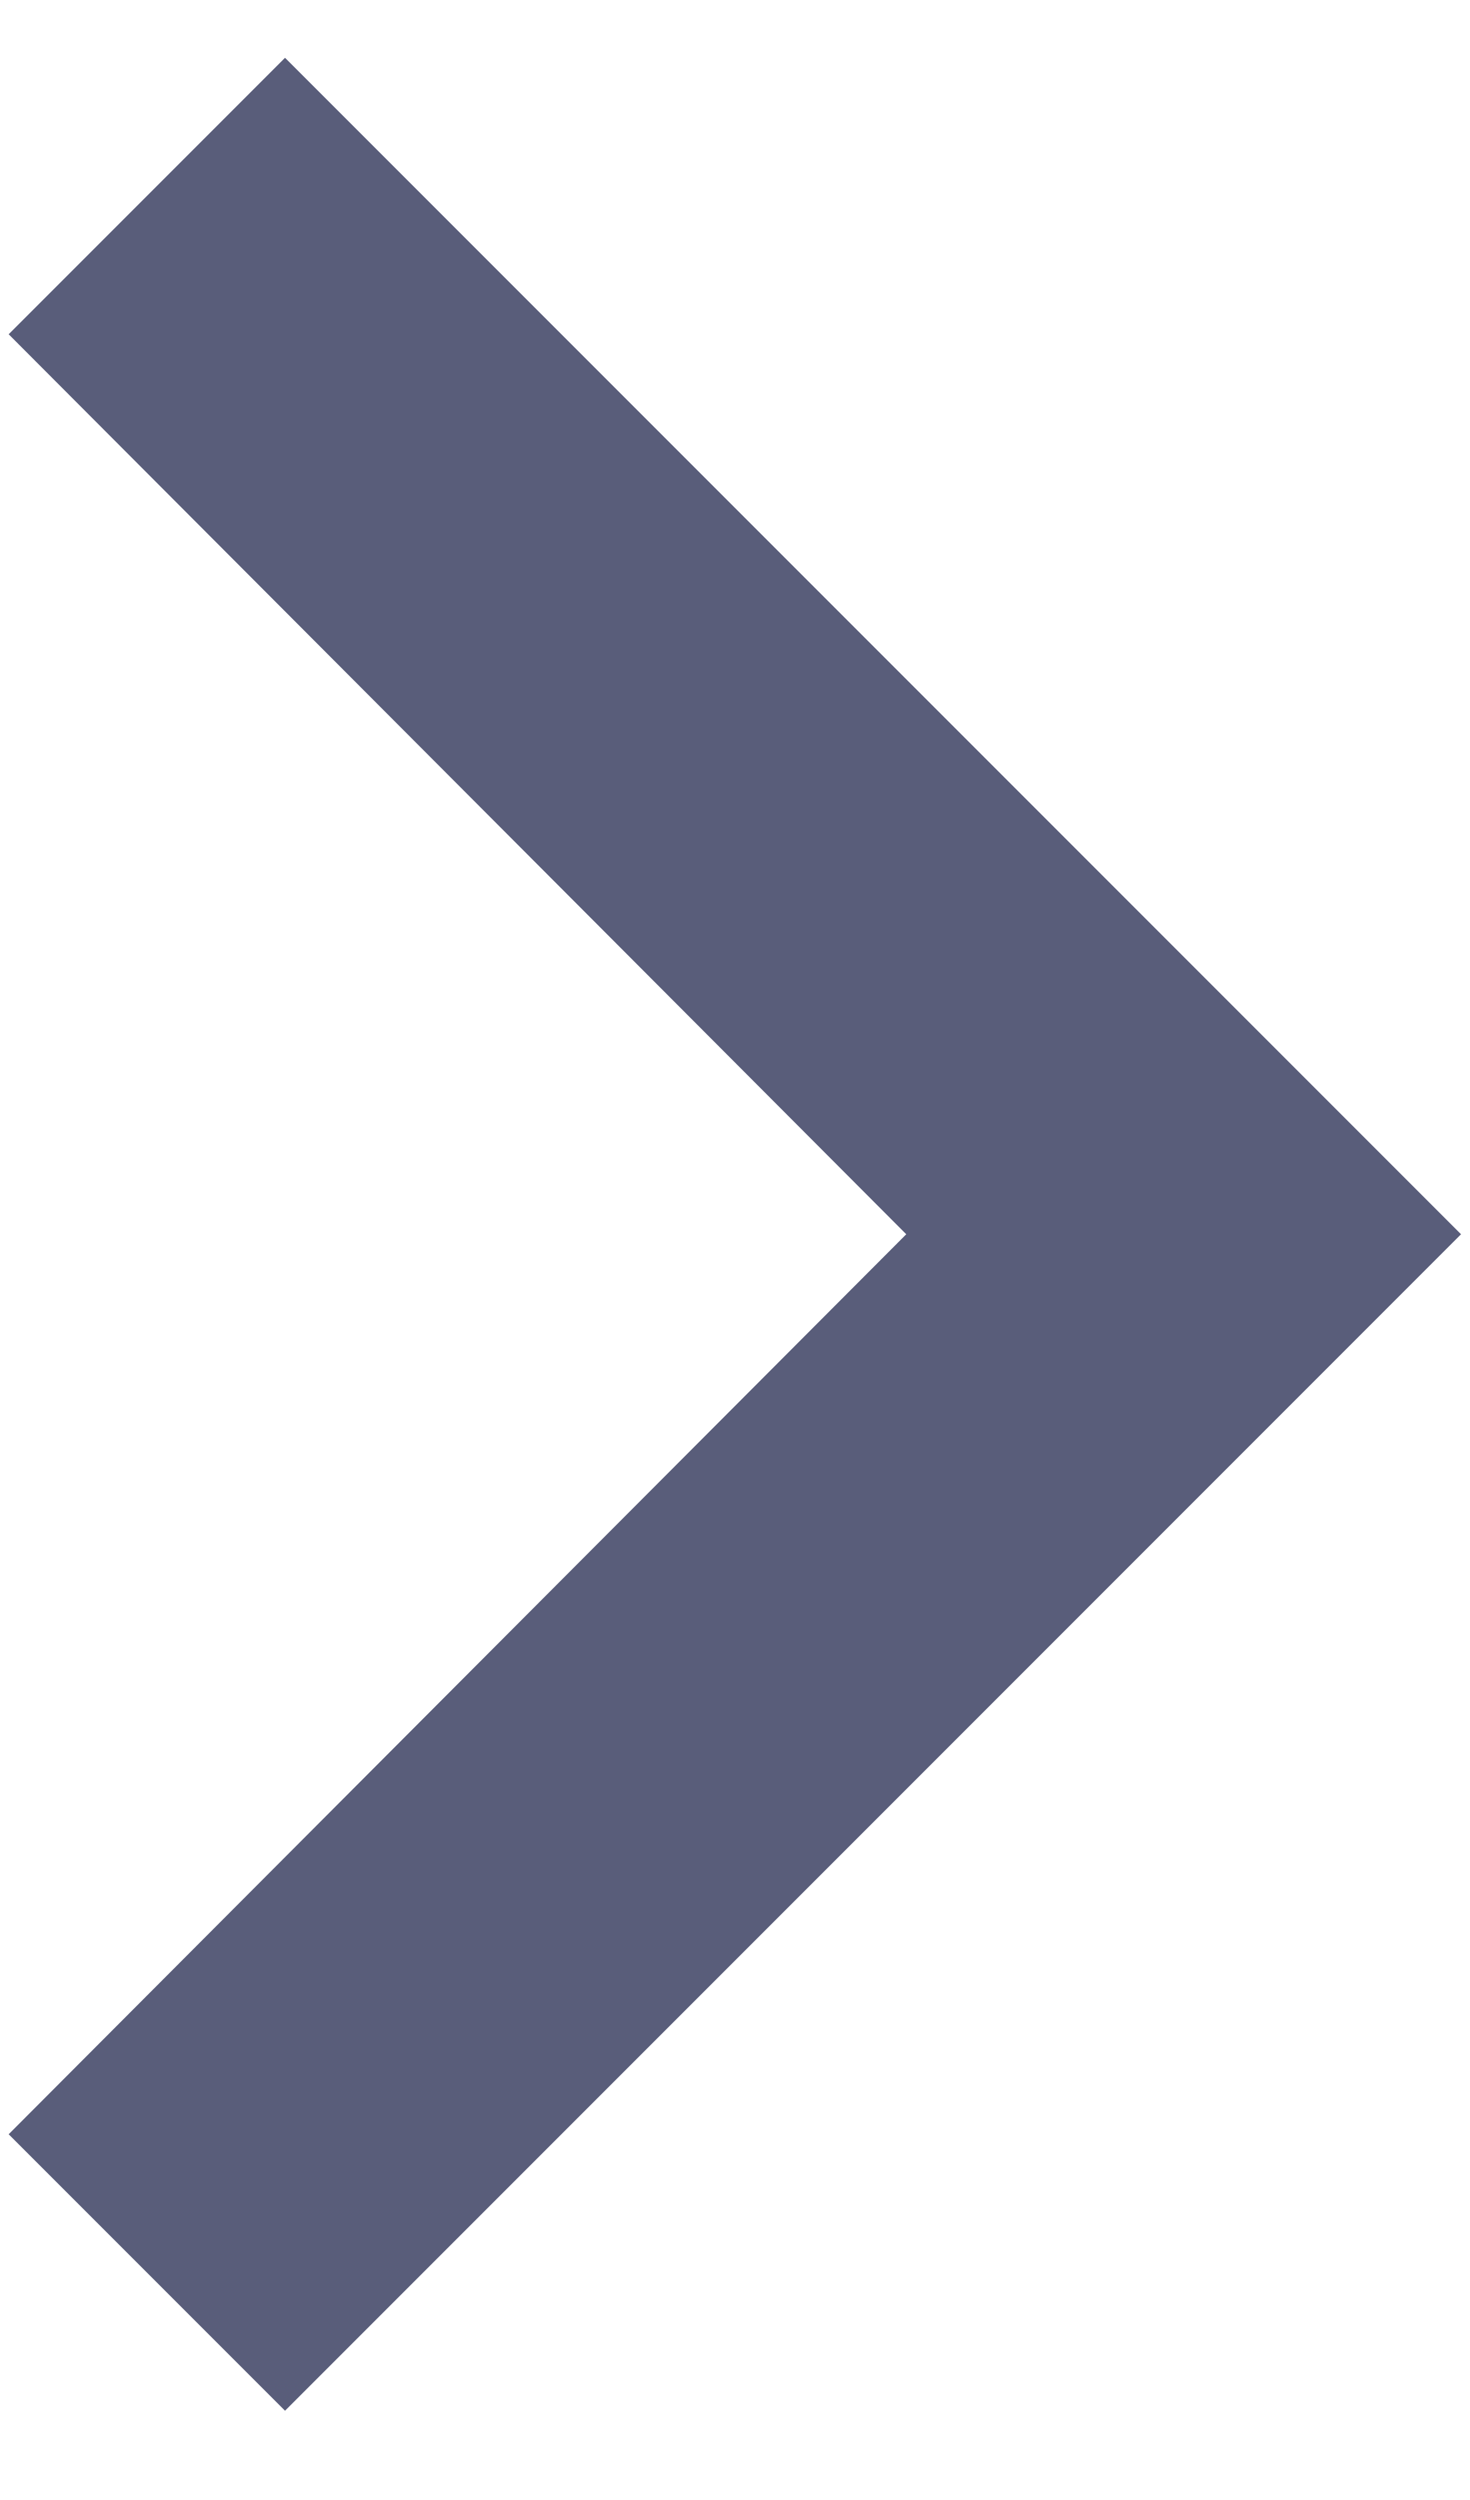 <svg width="10" height="17" viewBox="0 0 10 17" fill="none" xmlns="http://www.w3.org/2000/svg">
<path d="M0.059 14.513L6.165 8.393L0.059 2.273L1.939 0.393L9.939 8.393L1.939 16.393L0.059 14.513Z" fill="#595D7A"/>
</svg>
